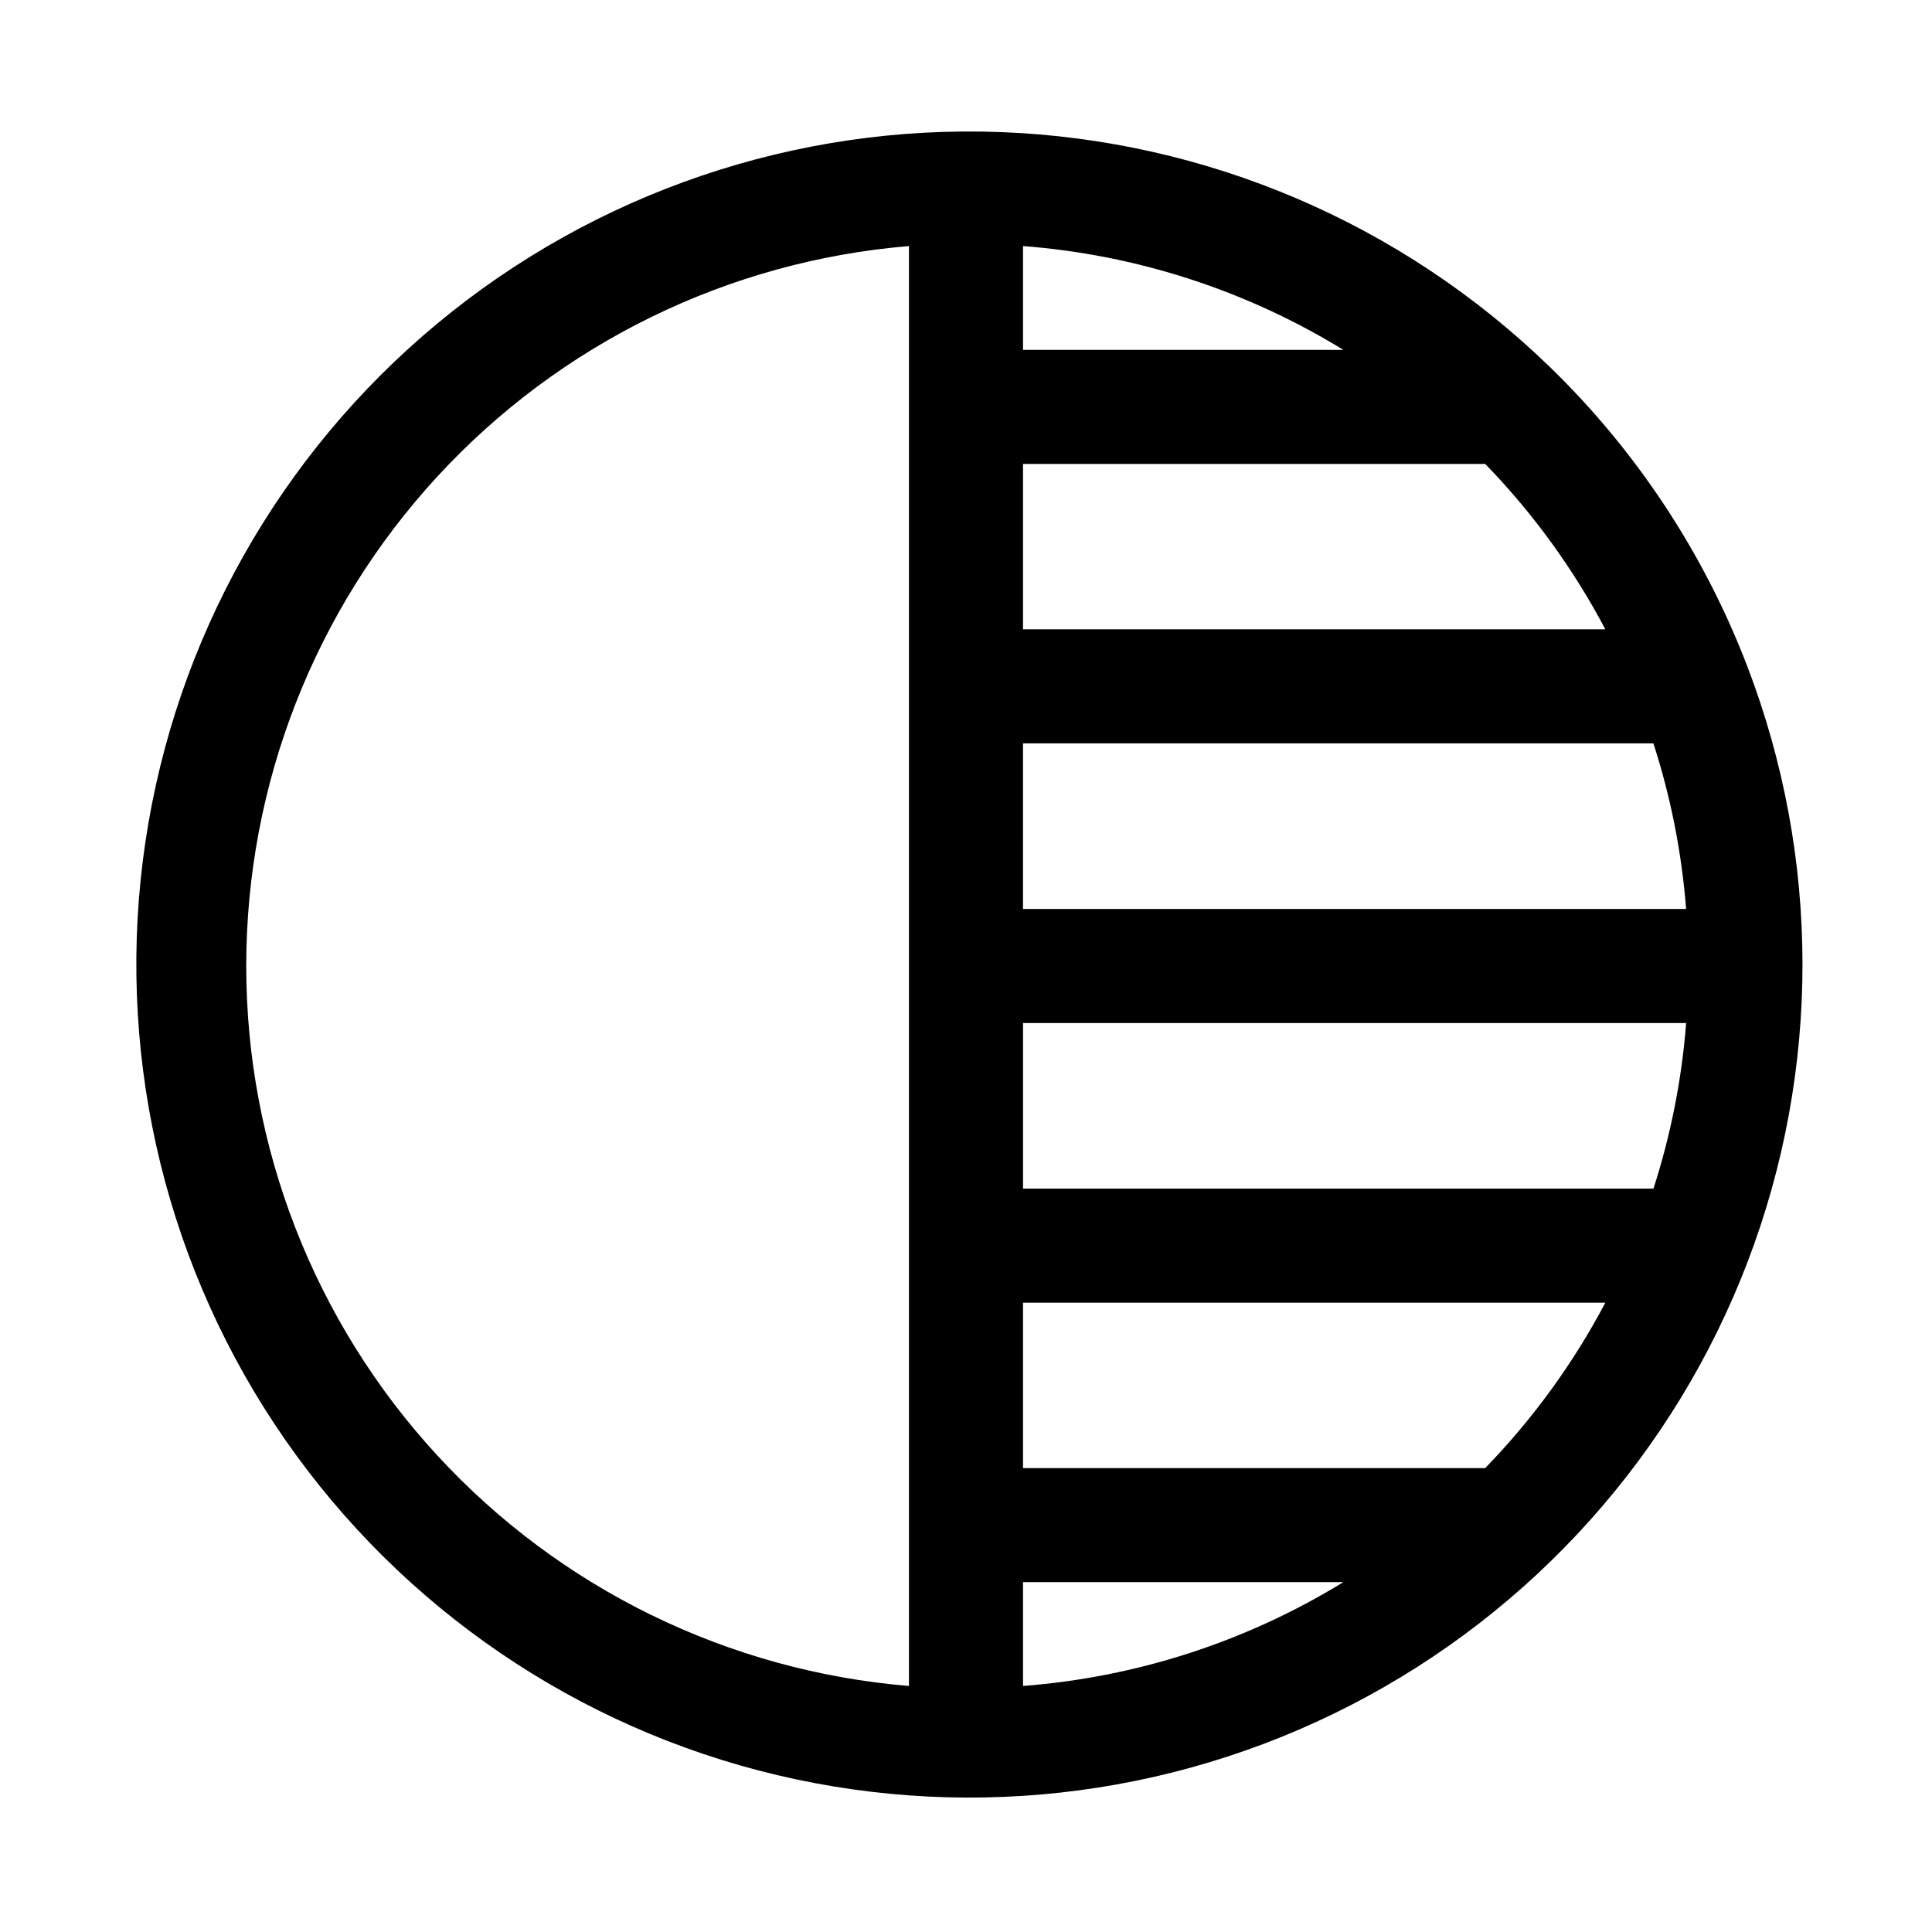<?xml version="1.0" encoding="UTF-8"?>
<!-- Uploaded to: SVG Repo, www.svgrepo.com, Generator: SVG Repo Mixer Tools -->
<svg fill="#000000" width="800px" height="800px" version="1.1" viewBox="144 144 512 512" xmlns="http://www.w3.org/2000/svg">
 <path d="m554.46 241c-39.086-37.84-90.766-59.918-145.13-61.992-54.359-2.078-107.58 15.988-149.44 50.734-41.859 34.746-69.414 83.727-77.383 137.54-7.965 53.816 4.219 108.68 34.215 154.06 30 45.383 75.695 78.094 128.33 91.855 52.633 13.762 108.5 7.606 156.87-17.289 48.371-24.891 85.852-66.77 105.25-117.6s19.336-107.03-0.156-157.82c-11.512-30.012-29.445-57.148-52.551-79.5zm-169.58 349.8c-47.871-3.973-92.5-25.793-125.03-61.137-32.535-35.34-50.594-81.621-50.594-129.66 0-48.039 18.059-94.316 50.594-129.66 32.531-35.344 77.16-57.164 125.03-61.133zm30.23-381.59c30.078 2.301 59.18 11.73 84.891 27.508h-84.891zm0 57.738 122.48-0.004c12.645 13.023 23.363 27.781 31.84 43.832h-154.32zm0 74.059h167.06c4.598 14.234 7.508 28.965 8.664 43.879h-175.73zm0 249.79v-27.512h84.891c-25.711 15.777-54.812 25.207-84.891 27.512zm122.48-57.738h-122.48v-43.832h154.32c-8.477 16.051-19.195 30.809-31.84 43.832zm44.586-74.059h-167.06v-43.883h175.73c-1.156 14.914-4.066 29.645-8.664 43.883z"/>
</svg>
